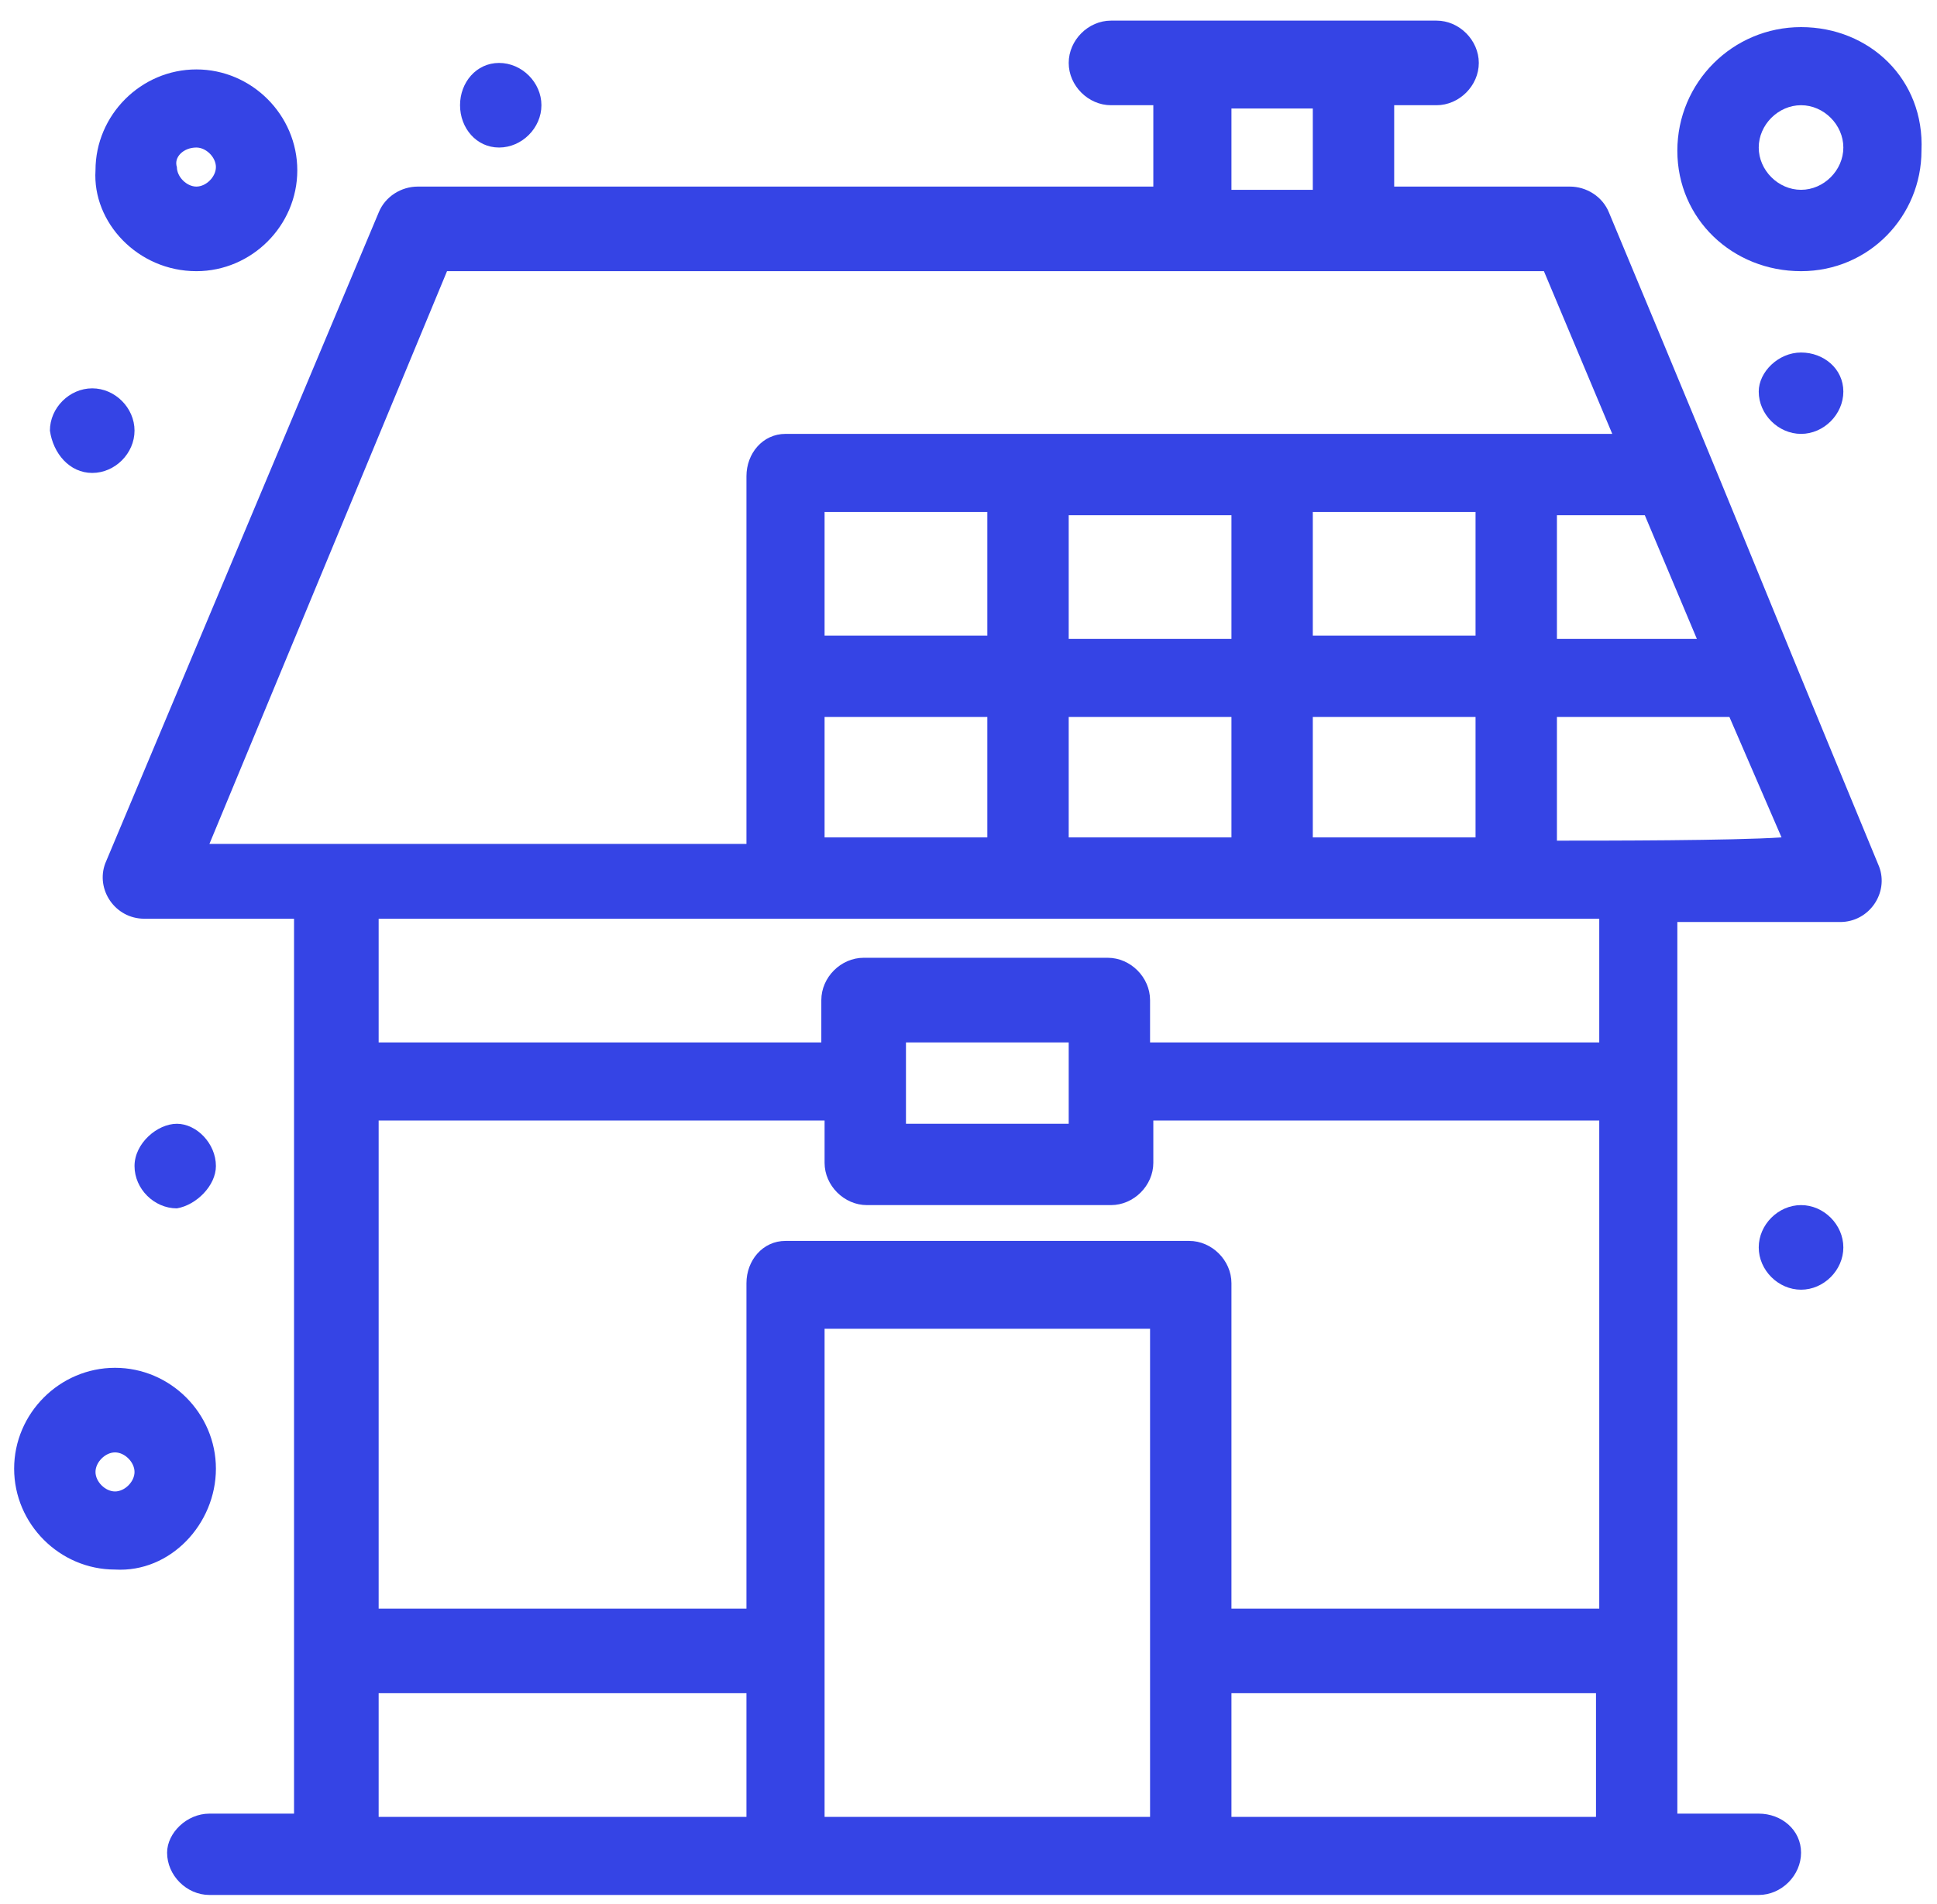 <?xml version="1.0" encoding="UTF-8"?>
<svg viewBox="0 0 60 59" version="1.1" xmlns="http://www.w3.org/2000/svg">
    <!-- Generator: Sketch 55.2 (78181) - https://sketchapp.com -->
    <title>product_solar</title>
    <desc>Created with Sketch.</desc>
    <g id="Page-1" stroke="none" stroke-width="1" fill="none" fill-rule="evenodd">
        <g id="219720709578" transform="translate(-324, -577)" fill="#3544E5">
            <g id="product_solar" transform="translate(324.438, 577.639)">
                <path d="M47.789,25.407 L47.789,21.575 L53.132,21.575 L54.746,25.306 C53.233,25.407 49.301,25.407 47.789,25.407 Z M49.1,31.658 L35.186,31.658 L35.186,30.347 C35.186,29.642 34.581,29.036 33.875,29.036 L26.314,29.036 C25.608,29.036 25.003,29.642 25.003,30.347 L25.003,31.658 L11.291,31.658 L11.291,27.826 L49.1,27.826 L49.1,31.658 Z M37.707,55.653 L48.999,55.653 L48.999,51.822 L37.707,51.822 L37.707,55.653 Z M25.104,55.653 L35.186,55.653 L35.186,40.53 L25.104,40.53 L25.104,55.653 Z M11.291,55.653 L22.684,55.653 L22.684,51.822 L11.291,51.822 L11.291,55.653 Z M26.415,36.699 L33.976,36.699 C34.682,36.699 35.287,36.094 35.287,35.389 L35.287,34.077 L49.1,34.077 L49.1,49.201 L37.707,49.201 L37.707,39.118 C37.707,38.413 37.102,37.808 36.396,37.808 L23.894,37.808 C23.188,37.808 22.684,38.413 22.684,39.118 L22.684,49.201 L11.291,49.201 L11.291,34.077 L25.104,34.077 L25.104,35.389 C25.104,36.094 25.709,36.699 26.415,36.699 Z M27.625,34.179 L32.666,34.179 L32.666,31.658 L27.625,31.658 L27.625,34.179 Z M13.409,7.763 C14.719,7.763 47.184,7.763 47.386,7.763 L49.503,12.804 L23.894,12.804 C23.188,12.804 22.684,13.409 22.684,14.115 L22.684,25.508 C21.172,25.508 8.267,25.508 6.049,25.508 L13.409,7.763 Z M37.707,5.242 L40.227,5.242 L40.227,2.722 L37.707,2.722 L37.707,5.242 Z M47.789,15.324 L50.511,15.324 L52.124,19.156 L47.789,19.156 L47.789,15.324 Z M40.227,19.055 L45.268,19.055 L45.268,15.224 L40.227,15.224 L40.227,19.055 Z M25.104,19.055 L30.145,19.055 L30.145,15.224 L25.104,15.224 L25.104,19.055 Z M32.666,19.156 L37.707,19.156 L37.707,15.324 L32.666,15.324 L32.666,19.156 Z M25.104,25.407 L25.104,21.575 L30.145,21.575 L30.145,25.306 L25.104,25.306 L25.104,25.407 Z M32.666,25.407 L32.666,21.575 L37.707,21.575 L37.707,25.306 L32.666,25.306 L32.666,25.407 Z M40.227,25.407 L40.227,21.575 L45.268,21.575 L45.268,25.306 L40.227,25.306 L40.227,25.407 Z M49.402,5.948 C49.2,5.444 48.696,5.142 48.192,5.142 L42.748,5.142 L42.748,2.621 L44.059,2.621 C44.764,2.621 45.369,2.016 45.369,1.311 C45.369,0.605 44.764,4.97379915e-14 44.059,4.97379915e-14 C40.933,4.97379915e-14 36.9,4.97379915e-14 33.976,4.97379915e-14 C33.27,4.97379915e-14 32.666,0.605 32.666,1.311 C32.666,2.016 33.27,2.621 33.976,2.621 L35.287,2.621 L35.287,5.142 L12.501,5.142 C11.997,5.142 11.493,5.444 11.291,5.948 L2.822,26.112 C2.52,26.919 3.125,27.826 4.032,27.826 L8.67,27.826 L8.67,55.553 L6.049,55.553 C5.343,55.553 4.738,56.157 4.738,56.763 C4.738,57.468 5.343,58.073 6.049,58.073 C8.67,58.073 51.317,58.073 54.04,58.073 C54.746,58.073 55.351,57.468 55.351,56.763 C55.351,56.057 54.746,55.553 54.04,55.553 L51.519,55.553 L51.519,27.928 L56.561,27.928 C57.468,27.928 58.073,27.02 57.77,26.214 C52.931,14.519 54.242,17.543 49.402,5.948 L49.402,5.948 Z" id="Fill-125"></path>
                <path d="M3.125,45.571 C2.822,45.571 2.52,45.269 2.52,44.967 C2.52,44.664 2.822,44.361 3.125,44.361 C3.427,44.361 3.729,44.664 3.729,44.967 C3.729,45.269 3.427,45.571 3.125,45.571 Z M6.25,44.865 C6.25,43.151 4.839,41.74 3.125,41.74 C1.411,41.74 0,43.151 0,44.865 C0,46.579 1.411,47.991 3.125,47.991 C4.839,48.092 6.25,46.579 6.25,44.865 L6.25,44.865 Z" id="Fill-126"></path>
                <path d="M5.645,3.932 C5.948,3.932 6.25,4.234 6.25,4.537 C6.25,4.839 5.948,5.142 5.645,5.142 C5.343,5.142 5.041,4.839 5.041,4.537 C4.939,4.234 5.242,3.932 5.645,3.932 Z M5.645,7.763 C7.359,7.763 8.771,6.352 8.771,4.638 C8.771,2.924 7.359,1.512 5.645,1.512 C3.931,1.512 2.52,2.924 2.52,4.638 C2.419,6.251 3.831,7.763 5.645,7.763 L5.645,7.763 Z" id="Fill-127"></path>
                <path d="M55.351,5.242 C54.645,5.242 54.04,4.638 54.04,3.932 C54.04,3.226 54.645,2.621 55.351,2.621 C56.056,2.621 56.661,3.226 56.661,3.932 C56.661,4.638 56.056,5.242 55.351,5.242 Z M55.351,0.201 C53.233,0.201 51.519,1.915 51.519,4.032 C51.519,6.15 53.233,7.763 55.351,7.763 C57.468,7.763 59.081,6.049 59.081,4.032 C59.182,1.815 57.468,0.201 55.351,0.201 L55.351,0.201 Z" id="Fill-128"></path>
                <path d="M15.021,3.932 C15.728,3.932 16.333,3.327 16.333,2.621 C16.333,1.915 15.728,1.311 15.021,1.311 C14.316,1.311 13.812,1.915 13.812,2.621 C13.812,3.327 14.316,3.932 15.021,3.932" id="Fill-129"></path>
                <path d="M55.351,36.699 C54.645,36.699 54.04,37.304 54.04,38.01 C54.04,38.715 54.645,39.32 55.351,39.32 C56.056,39.32 56.661,38.715 56.661,38.01 C56.661,37.304 56.056,36.699 55.351,36.699" id="Fill-130"></path>
                <path d="M56.661,11.493 C56.661,10.788 56.056,10.283 55.351,10.283 C54.645,10.283 54.04,10.889 54.04,11.493 C54.04,12.199 54.645,12.804 55.351,12.804 C56.056,12.804 56.661,12.199 56.661,11.493" id="Fill-131"></path>
                <path d="M2.419,14.014 C3.125,14.014 3.729,13.409 3.729,12.703 C3.729,11.997 3.125,11.393 2.419,11.393 C1.713,11.393 1.108,11.997 1.108,12.703 C1.209,13.409 1.713,14.014 2.419,14.014" id="Fill-132"></path>
                <path d="M6.25,35.489 C6.25,34.783 5.645,34.179 5.041,34.179 C4.436,34.179 3.729,34.783 3.729,35.489 C3.729,36.194 4.334,36.8 5.041,36.8 C5.645,36.699 6.25,36.094 6.25,35.489" id="Fill-133"></path>
            </g>
        </g>
    </g>
</svg>
